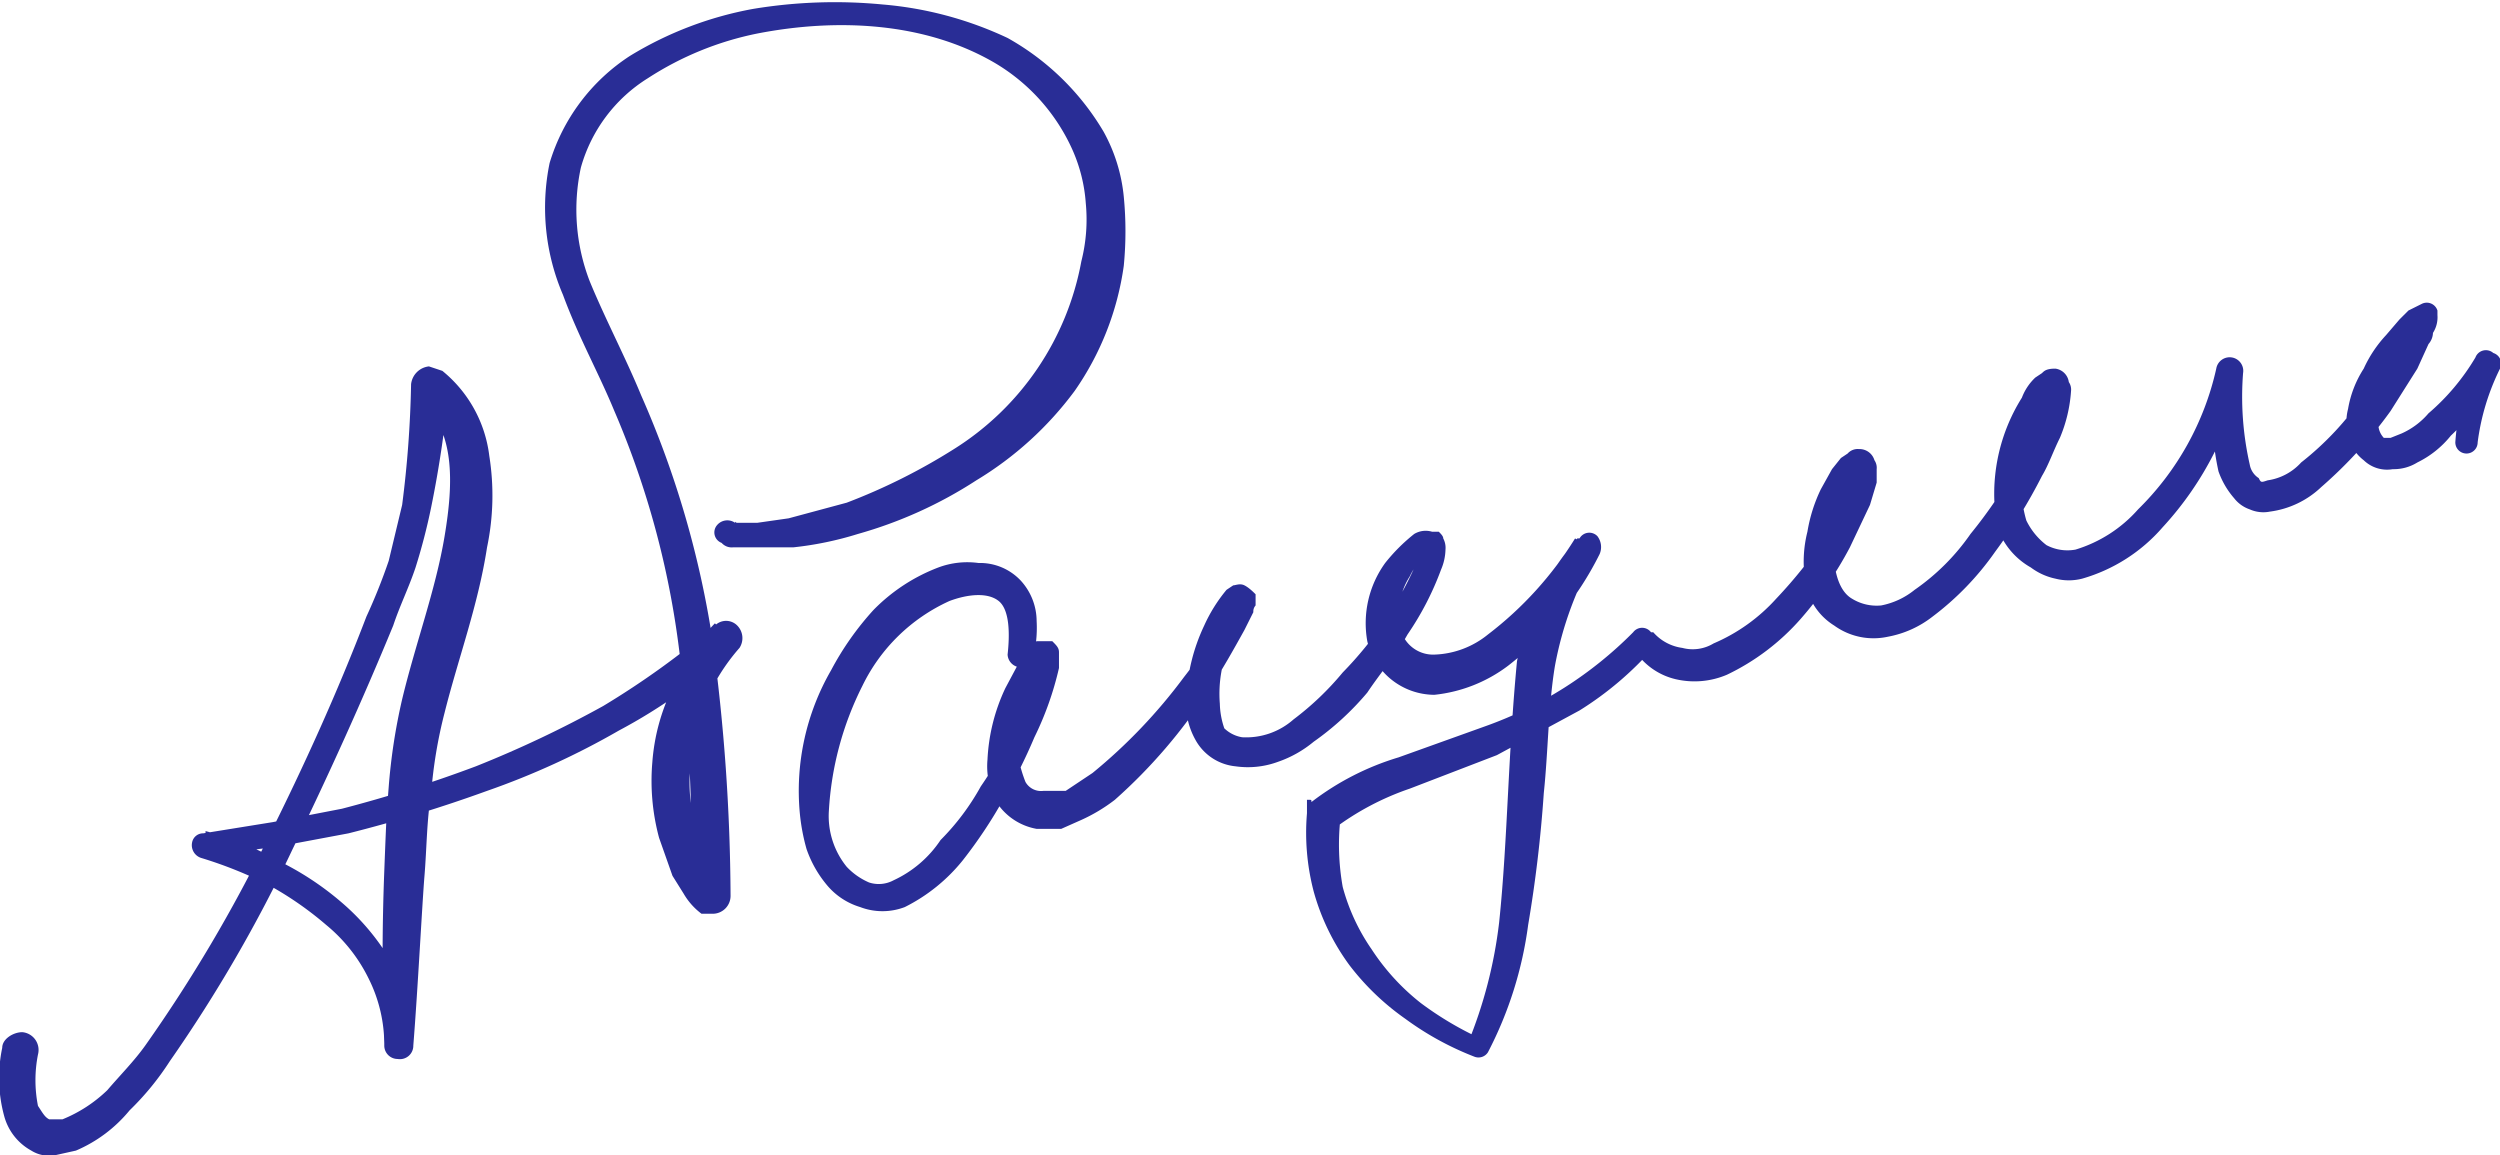 <?xml version="1.0" encoding="UTF-8"?> <svg xmlns="http://www.w3.org/2000/svg" id="Слой_1" data-name="Слой 1" viewBox="0 0 111.9 51.7"> <title>факс вторая</title> <path d="M37.8,58.6c0-.1,0,0,.1,0h.9l1.4-.2,2.6-.7a26.9,26.9,0,0,0,4.8-2.4,12.6,12.6,0,0,0,5.7-8.4,7.6,7.6,0,0,0,.2-2.6,7.1,7.1,0,0,0-.6-2.4A8.6,8.6,0,0,0,49.4,38c-3.1-1.8-7-2-10.6-1.3a14.1,14.1,0,0,0-4.9,2,6.9,6.9,0,0,0-3,4,8.9,8.9,0,0,0,.4,5.1c.7,1.7,1.6,3.4,2.3,5.1a43.2,43.2,0,0,1,3.2,11,87.4,87.4,0,0,1,.8,11.4h0a.8.8,0,0,1-.8.8h-.5a3,3,0,0,1-.8-.9l-.5-.8-.6-1.7a9.8,9.8,0,0,1-.3-3.4A9,9,0,0,1,35,66a9.1,9.1,0,0,1,1.9-2.9h0l1,1a24.5,24.5,0,0,1-5.3,3.8,34.7,34.7,0,0,1-5.9,2.7,63.6,63.6,0,0,1-6.2,1.9l-3.2.6-3.2.4h0V72.4a12.7,12.7,0,0,1,3.2,1.3,13.2,13.2,0,0,1,2.9,1.9,10.4,10.4,0,0,1,2.3,2.8,8.2,8.2,0,0,1,.8,3.5H22.1c-.1-2.6-.1-5.1,0-7.7s.1-2.5.2-3.8a26.3,26.3,0,0,1,.6-3.9c.6-2.5,1.5-4.9,1.9-7.3s.5-4.8-1.2-6.2h0l1.4-.6a48.5,48.5,0,0,1-.8,5.5,26.8,26.8,0,0,1-.7,2.7c-.3.9-.7,1.7-1,2.6-1.4,3.4-2.9,6.7-4.5,10a65,65,0,0,1-5.5,9.5,12.4,12.4,0,0,1-1.8,2.2,6.3,6.3,0,0,1-2.4,1.8l-.9.2a1.5,1.5,0,0,1-1.1-.2,2.5,2.5,0,0,1-1.2-1.5A6.5,6.5,0,0,1,5,82.1c0-.4.5-.7.9-.7a.8.8,0,0,1,.7,1h0a5.9,5.9,0,0,0,0,2.3c.2.3.3.5.5.6h.6a6.3,6.3,0,0,0,2-1.3c.6-.7,1.2-1.3,1.7-2a66.8,66.8,0,0,0,5.5-9.3c1.6-3.2,3.1-6.5,4.4-9.9a26,26,0,0,0,1-2.5l.6-2.5a49,49,0,0,0,.4-5.4h0a.9.9,0,0,1,.8-.8l.6.2h0a5.8,5.8,0,0,1,2.1,3.8,11.3,11.3,0,0,1-.1,4.1c-.4,2.6-1.3,5-1.9,7.4a20.8,20.8,0,0,0-.6,3.6c-.2,1.2-.2,2.5-.3,3.7s-.3,5.1-.5,7.6h0a.6.6,0,0,1-.7.6.6.6,0,0,1-.6-.6h0a6.6,6.6,0,0,0-.7-3,7.2,7.2,0,0,0-1.9-2.4,15.1,15.1,0,0,0-2.6-1.8,18.8,18.8,0,0,0-3-1.2.6.6,0,0,1-.4-.7.5.5,0,0,1,.5-.4h0l3.1-.5,3.1-.6a59.8,59.8,0,0,0,6-1.9,49.8,49.8,0,0,0,5.7-2.7,37.5,37.5,0,0,0,5-3.6.7.7,0,0,1,1,0,.8.8,0,0,1,.1,1h0a8.9,8.9,0,0,0-2.2,5.3,7.2,7.2,0,0,0,.3,2.9,6.9,6.9,0,0,0,.5,1.3,2.1,2.1,0,0,0,.4.6l.2.3-1.4.8h0a68.3,68.3,0,0,0-.5-11.1,39.4,39.4,0,0,0-2.9-10.7c-.7-1.7-1.6-3.3-2.3-5.2a9.9,9.9,0,0,1-.6-5.9,8.7,8.7,0,0,1,3.6-4.8,16.1,16.1,0,0,1,5.5-2.1,22.4,22.4,0,0,1,5.8-.2A16.3,16.3,0,0,1,50,36.9a11.5,11.5,0,0,1,4.3,4.2,7.5,7.5,0,0,1,.9,2.9,16,16,0,0,1,0,3.1A12.9,12.9,0,0,1,53,52.7a15.3,15.3,0,0,1-4.4,4,19.3,19.3,0,0,1-5.3,2.4,15,15,0,0,1-2.9.6H37.7a.6.6,0,0,1-.5-.2.5.5,0,0,1-.2-.8A.6.6,0,0,1,37.8,58.6Z" transform="translate(-4.9 -35.2)" style="fill:#292d96"></path> <path d="M50,64.5c.1-.9.1-2-.4-2.4s-1.4-.3-2.2,0a8,8,0,0,0-3.9,3.8A14.2,14.2,0,0,0,42,71.5a3.6,3.6,0,0,0,.8,2.5,3,3,0,0,0,1,.7,1.4,1.4,0,0,0,1.1-.1A5.1,5.1,0,0,0,47,72.8a10.8,10.8,0,0,0,1.8-2.4A17.5,17.5,0,0,0,51.3,65v-.3h.5l-.2.3L51,66.4a9.2,9.2,0,0,0-.5,2.8,6.2,6.2,0,0,0,.3,1,.8.8,0,0,0,.8.4h1l1.2-.8a24,24,0,0,0,4.1-4.3,22,22,0,0,0,1.7-2.5l.3-.6h0s0-.1.1.1a.5.5,0,0,0,.3.3h.3a2.9,2.9,0,0,0-.6,1.1,5.6,5.6,0,0,0-.5,2.8,3.6,3.6,0,0,0,.2,1.1,1.5,1.5,0,0,0,.8.4,3.2,3.2,0,0,0,2.3-.8A13,13,0,0,0,65,65.3a16.3,16.3,0,0,0,3.3-4.9,2.1,2.1,0,0,0,.2-.6h0c0,.1.2.2.3.2h0a2.7,2.7,0,0,0-.8,1,3.1,3.1,0,0,0-.4,2.4,1.5,1.5,0,0,0,1.5,1.1,4,4,0,0,0,2.4-.9,16,16,0,0,0,3.9-4.3h0l1,.6a15.7,15.7,0,0,0-1.9,5.1c-.3,1.8-.3,3.8-.5,5.7a59.3,59.3,0,0,1-.7,5.9,17.2,17.2,0,0,1-1.8,5.7h0a.5.5,0,0,1-.6.2h0a13.4,13.4,0,0,1-3.1-1.7,11.3,11.3,0,0,1-2.5-2.4,10.1,10.1,0,0,1-1.6-3.3,10.4,10.4,0,0,1-.3-3.5v-.6h.1c.1,0,.1,0,.1.1h0a12.1,12.1,0,0,1,3.9-2l3.9-1.4A17.6,17.6,0,0,0,78,63.5a.5.5,0,0,1,.8,0h.1a2.1,2.1,0,0,0,1.3.7,1.8,1.8,0,0,0,1.4-.2,8,8,0,0,0,2.8-2,20.9,20.9,0,0,0,2.3-2.9l.8-1.7a2.4,2.4,0,0,0,.2-.8.5.5,0,0,0,.1-.3h0a.2.2,0,0,0,.3.1c.3,0,.1,0,.1.1l-.3.3a5.9,5.9,0,0,0-.4.8,8.4,8.4,0,0,0-.5,1.7c-.1,1.1.1,2.3.8,2.7a2.1,2.1,0,0,0,1.3.3,3.4,3.4,0,0,0,1.5-.7,9.9,9.9,0,0,0,2.5-2.5A21.1,21.1,0,0,0,95.2,56l.8-1.7a14.2,14.2,0,0,0,.5-1.6h0a.4.4,0,0,0,.3.2h0l-.4.6a8.7,8.7,0,0,0-.7,1.7,5.3,5.3,0,0,0-.1,3.3,3.1,3.1,0,0,0,.9,1.1,2,2,0,0,0,1.3.2,6.1,6.1,0,0,0,2.8-1.8,12.7,12.7,0,0,0,3.5-6.3h0a.6.6,0,0,1,1.2.2h0a13.7,13.7,0,0,0,.3,4.1.9.9,0,0,0,.4.6c.1.2.1.2.4.1a2.5,2.5,0,0,0,1.5-.8,13.3,13.3,0,0,0,2.8-3l1.3-1.8.5-.9c.1-.2.2-.3.2-.5s.1-.3.2-.2l.7.5h0c.1,0-.1.1-.1.1l-.3.3-.5.7a6.4,6.4,0,0,0-.8,1.4,5.8,5.8,0,0,0-.5,1.4.9.9,0,0,0,.2.9h.3l.5-.2a3.4,3.4,0,0,0,1.2-.9,10,10,0,0,0,2.1-2.5h0a.5.5,0,0,1,.8-.2.5.5,0,0,1,.3.7,10.4,10.4,0,0,0-1,3.3h0a.5.5,0,0,1-1,0,10.8,10.8,0,0,1,.3-1.9l.6-1.8,1,.4h0a9,9,0,0,1-2.1,3,4.4,4.4,0,0,1-1.5,1.2,2,2,0,0,1-1.1.3,1.5,1.5,0,0,1-1.3-.4,1.9,1.9,0,0,1-.7-1.1,2.4,2.4,0,0,1,0-1.2,4.8,4.8,0,0,1,.7-1.8,5.6,5.6,0,0,1,1-1.5l.6-.7.4-.4.6-.3h0a.5.5,0,0,1,.7.3v.2a1.3,1.3,0,0,1-.2.8.8.8,0,0,1-.2.5l-.5,1.1-1.2,1.9a19.9,19.9,0,0,1-3.1,3.4,4.1,4.1,0,0,1-2.3,1.1,1.5,1.5,0,0,1-.9-.1,1.5,1.5,0,0,1-.7-.5,3.7,3.7,0,0,1-.7-1.2,11.9,11.9,0,0,1-.1-4.6h1.2a14.6,14.6,0,0,1-3.6,7.1,7.5,7.5,0,0,1-3.6,2.3,2.4,2.4,0,0,1-1.2,0,2.8,2.8,0,0,1-1.1-.5,3.3,3.3,0,0,1-1.5-1.8A8.1,8.1,0,0,1,95.4,53a2.4,2.4,0,0,1,.6-.9l.3-.2c.1-.1.2-.2.6-.2a.7.7,0,0,1,.6.6.6.6,0,0,1,.1.4,6.5,6.5,0,0,1-.5,2.1c-.3.6-.5,1.2-.8,1.7a23.9,23.9,0,0,1-2.1,3.4,12.8,12.8,0,0,1-2.8,2.9,4.6,4.6,0,0,1-2,.9,3,3,0,0,1-2.4-.5,2.8,2.8,0,0,1-1.3-2,5.5,5.5,0,0,1,.1-2.2,7,7,0,0,1,.6-1.9l.5-.9.4-.5.3-.2a.6.6,0,0,1,.5-.2.7.7,0,0,1,.7.5.6.6,0,0,1,.1.4v.6l-.3,1-.9,1.9a16.6,16.6,0,0,1-2.2,3.2,10.3,10.3,0,0,1-3.3,2.5,3.7,3.7,0,0,1-2.3.2A3,3,0,0,1,78,64.2h.9a14.8,14.8,0,0,1-3.3,2.8L71.9,69,68,70.5a12.2,12.2,0,0,0-3.4,1.8h0l.3-.5a10.8,10.8,0,0,0,.1,3.1,9,9,0,0,0,1.3,2.8,10,10,0,0,0,2.2,2.4,14.8,14.8,0,0,0,2.7,1.6l-.6.2h0A20.5,20.5,0,0,0,72,76.5c.2-1.9.3-3.9.4-5.8s.2-3.8.4-5.9a13.2,13.2,0,0,1,1-3,13.8,13.8,0,0,1,1.7-2.5h.1a.5.5,0,0,1,.8-.1.8.8,0,0,1,.1.8h0A14.5,14.5,0,0,1,72.4,65a6.6,6.6,0,0,1-3.3,1.3,3.1,3.1,0,0,1-3-2.4,4.6,4.6,0,0,1,.8-3.5,8,8,0,0,1,1.3-1.3A1,1,0,0,1,69,59h.3c.1.1.2.2.2.3a.9.9,0,0,1,.1.5,2.4,2.4,0,0,1-.2.9,13.2,13.2,0,0,1-1.5,2.9c-.5.9-1.2,1.7-1.8,2.6a12.6,12.6,0,0,1-2.4,2.2,5.1,5.1,0,0,1-1.6.9,3.9,3.9,0,0,1-1.9.2,2.3,2.3,0,0,1-1.8-1.2,3.3,3.3,0,0,1-.4-1.9,8.4,8.4,0,0,1,.8-3.2,7,7,0,0,1,1-1.6l.3-.2c.1,0,.3-.1.5,0s.4.3.5.4v.5a.4.4,0,0,0-.1.3l-.4.8c-.5.9-1,1.8-1.6,2.7A23.7,23.7,0,0,1,54.8,71a7.5,7.5,0,0,1-1.5.9l-.9.4H51.3a2.7,2.7,0,0,1-1.8-1.2,3.3,3.3,0,0,1-.4-1.9,8.4,8.4,0,0,1,.8-3.2l.8-1.5.3-.4.3-.2H52c.2.2.3.3.3.5v.7a14.2,14.2,0,0,1-1.1,3.1A24.4,24.4,0,0,1,49.8,71,21.1,21.1,0,0,1,48,73.7a7.8,7.8,0,0,1-2.6,2.1,2.8,2.8,0,0,1-2,0,3.1,3.1,0,0,1-1.5-1,5.1,5.1,0,0,1-.9-1.6,9,9,0,0,1-.3-1.6,10.8,10.8,0,0,1,1.4-6.4A13.1,13.1,0,0,1,44,62.5a8.1,8.1,0,0,1,2.9-1.9,3.7,3.7,0,0,1,1.8-.2,2.5,2.5,0,0,1,1.9.8,2.7,2.7,0,0,1,.7,1.8,5.5,5.5,0,0,1-.2,1.8.6.6,0,0,1-1.1-.3Z" transform="translate(-4.9 -35.2)" style="fill:#292d96"></path> </svg> 